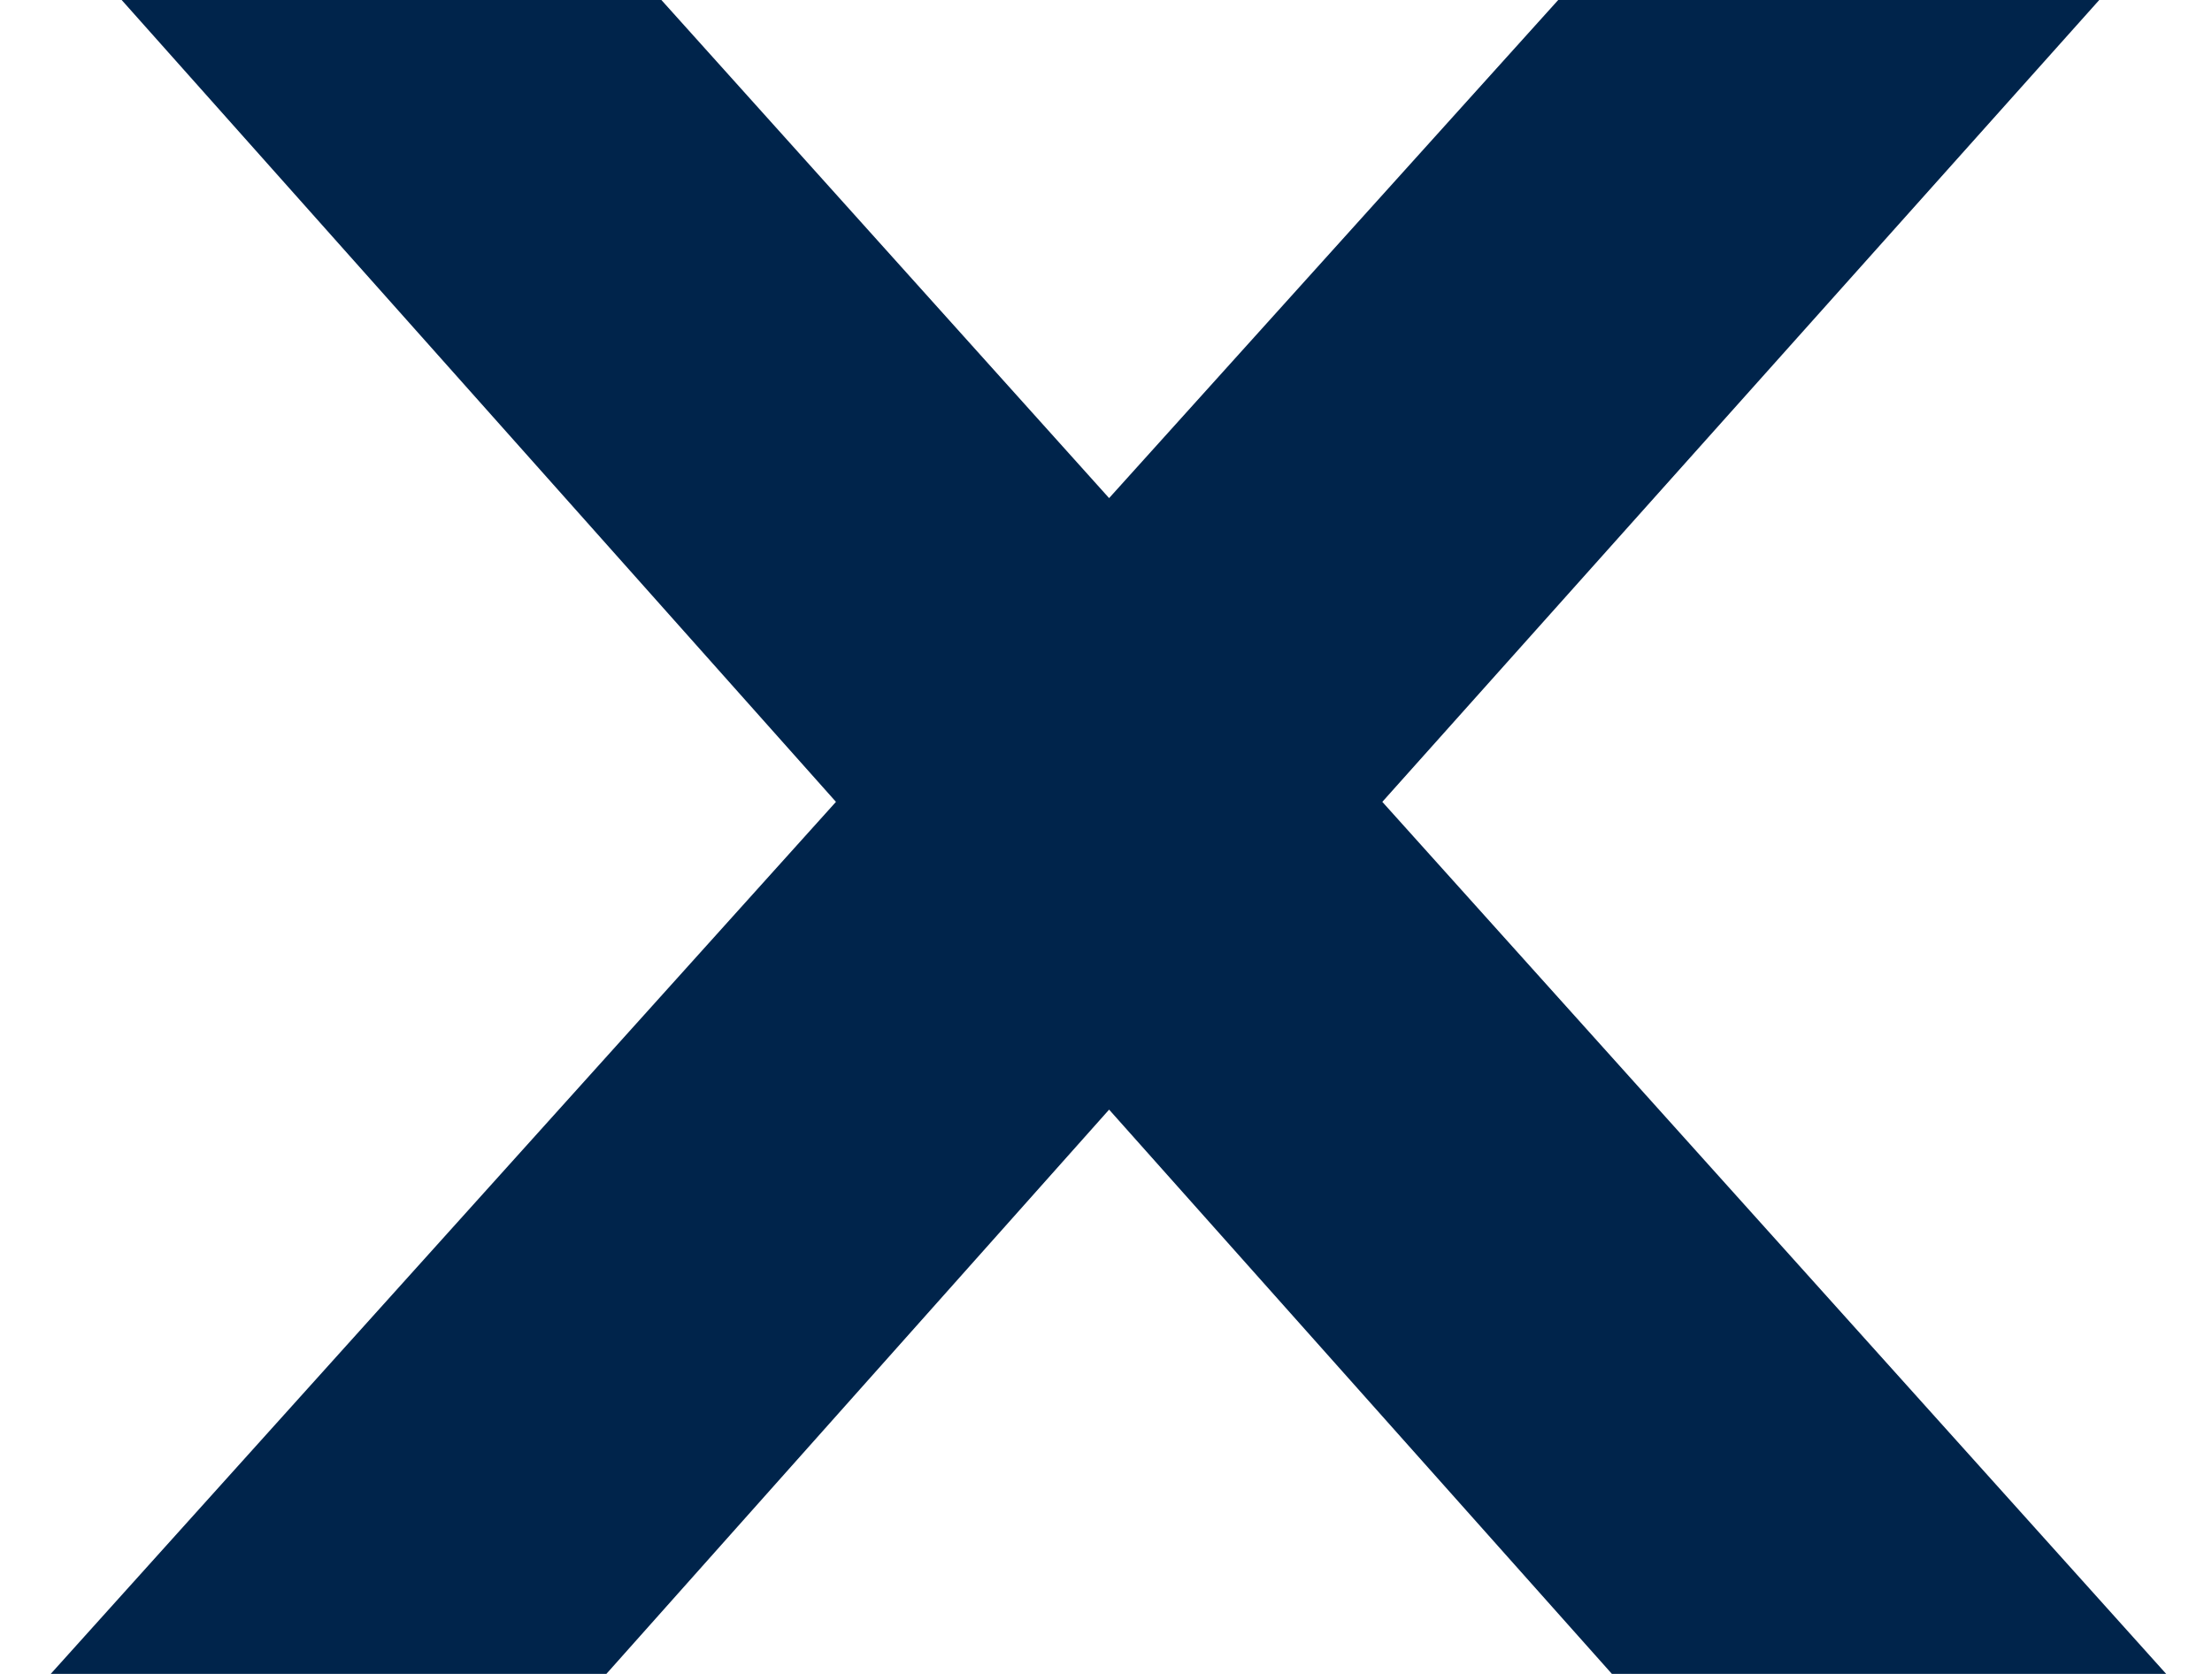 <svg width="37" height="28" viewBox="0 0 37 28" fill="none" xmlns="http://www.w3.org/2000/svg">
<path d="M26.064 0L18.552 8.332L11.063 0H2.035L13.983 13.413L0.787 28.068H10.082L18.552 18.561L27.023 28.068H36.295L23.122 13.413L35.114 0H26.064Z" fill="#00244B"/>
</svg>
